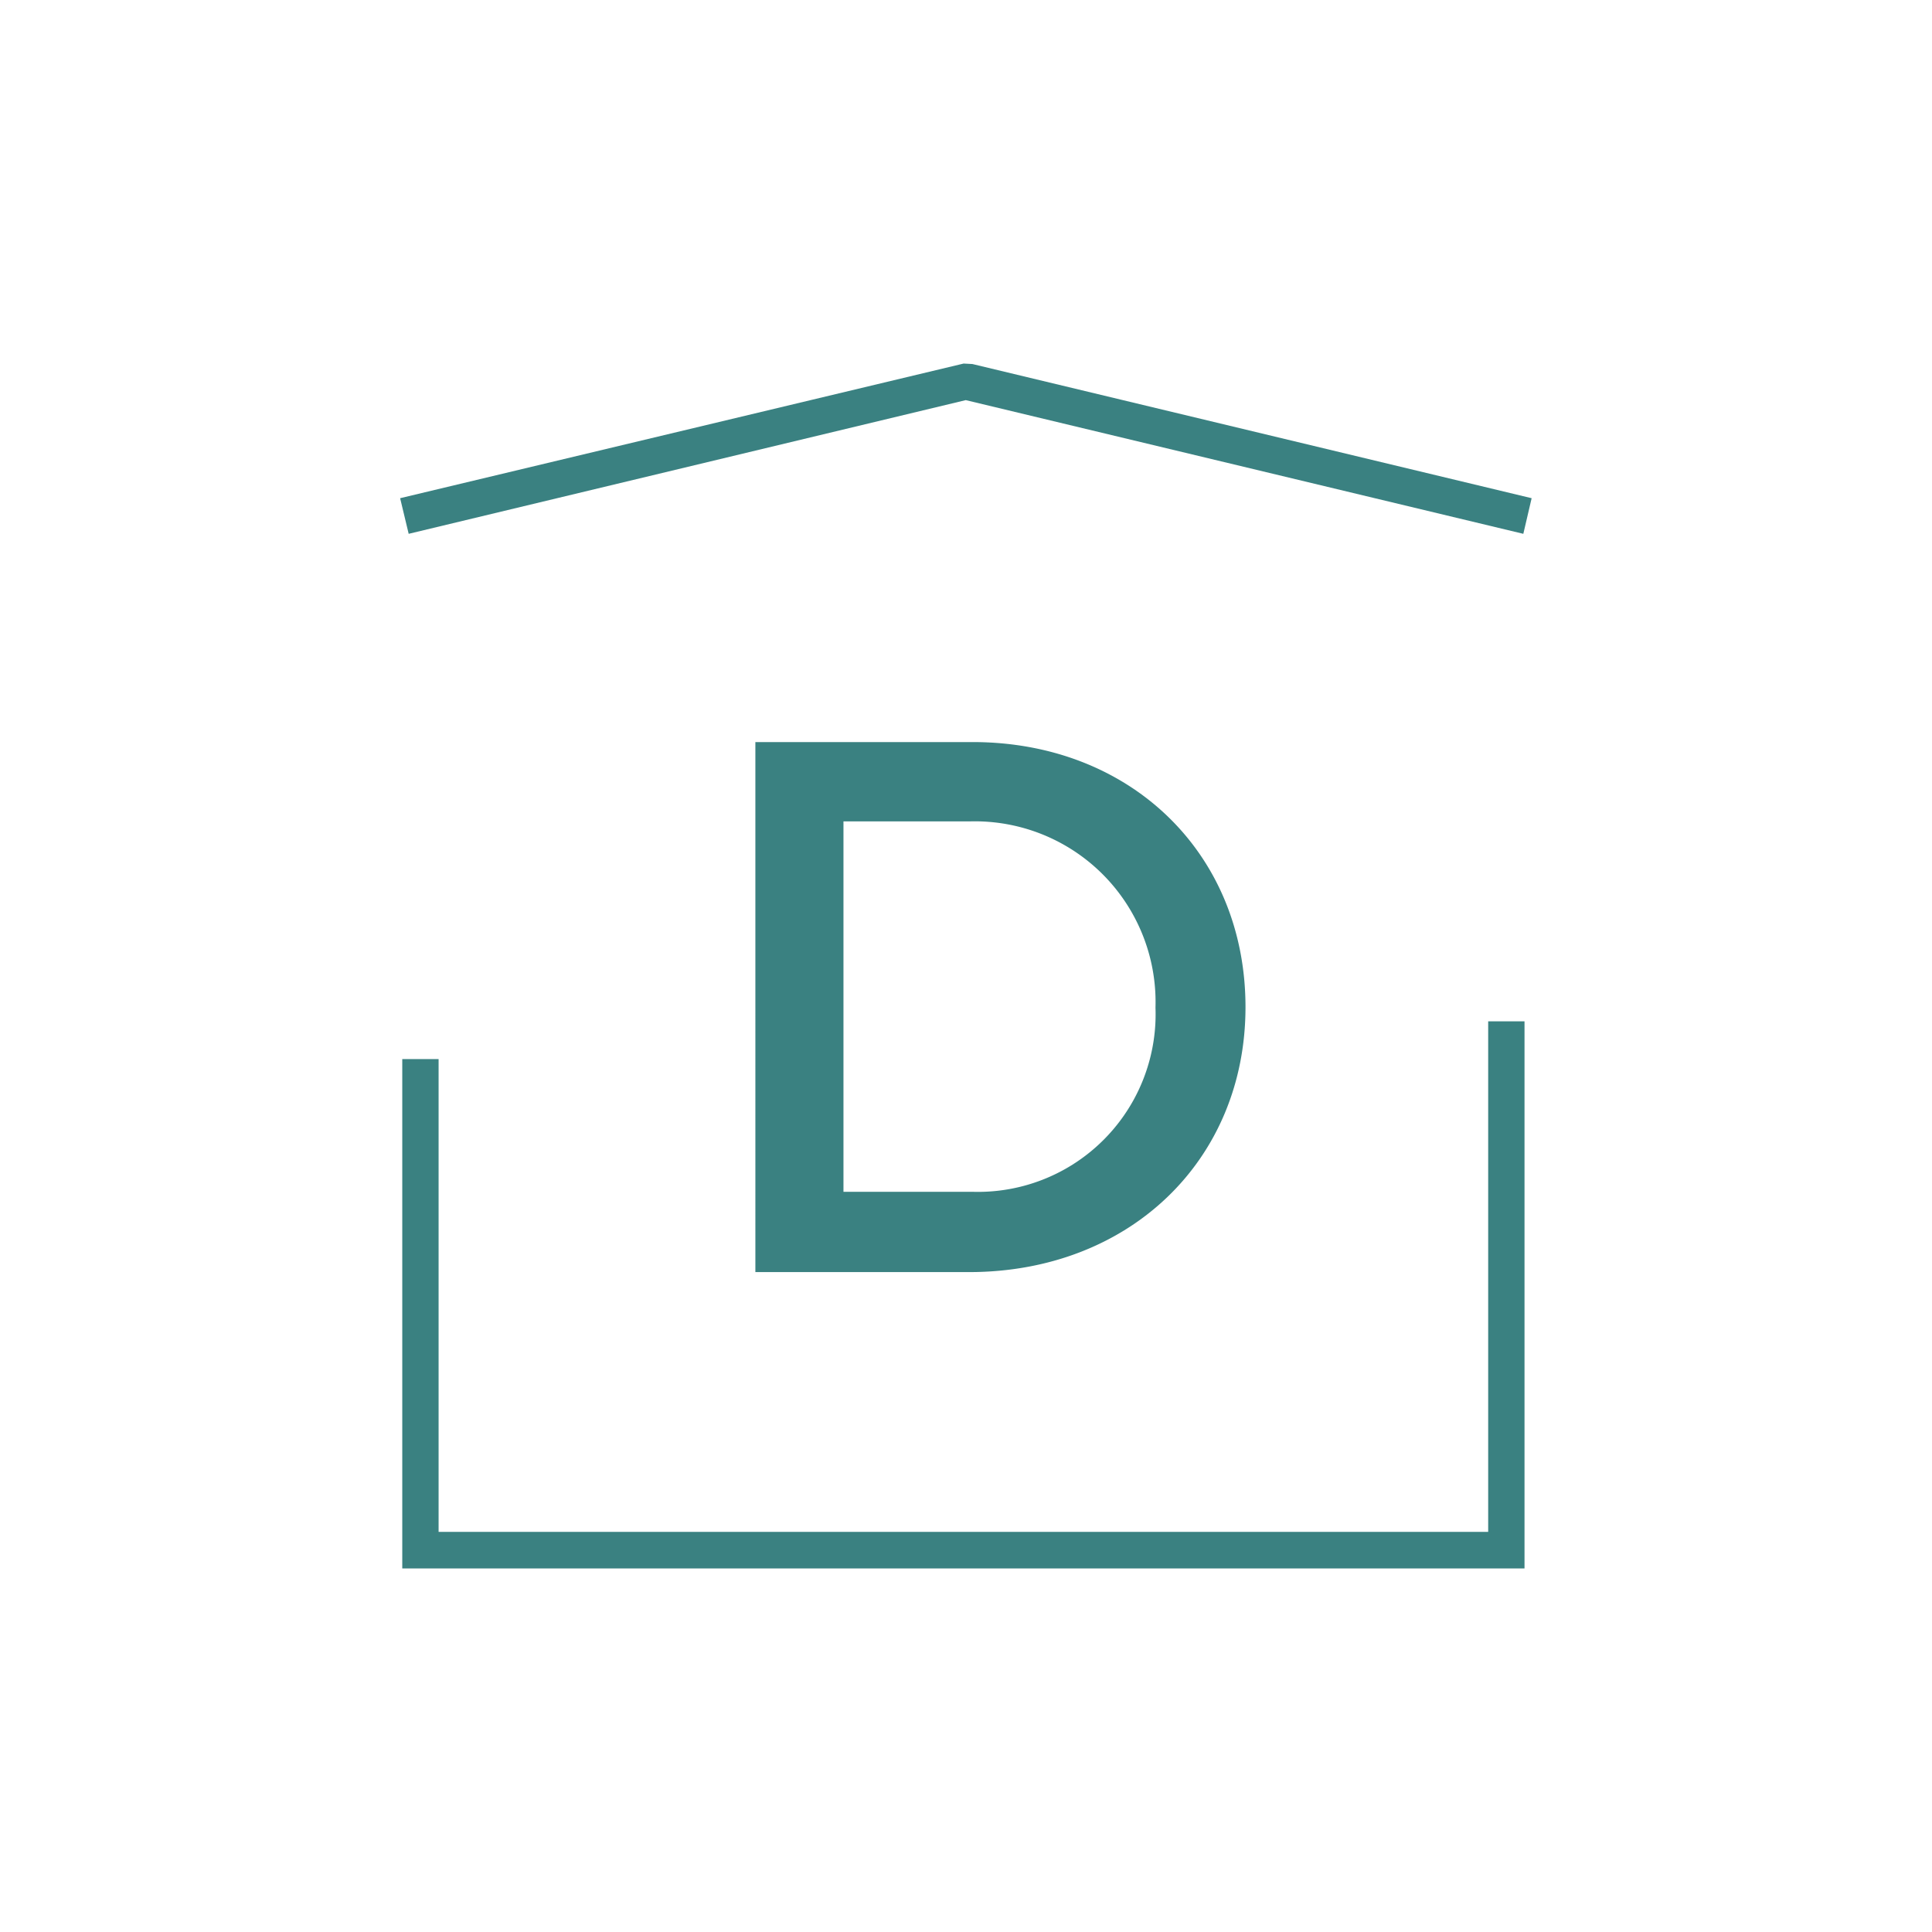 <svg id="Layer_1" data-name="Layer 1" xmlns="http://www.w3.org/2000/svg" viewBox="0 0 81.36 81.36"><defs><style>.cls-1{fill:#fff;}.cls-2{fill:#3a8181;}</style></defs><title>brand-mark-white</title><rect class="cls-1" width="81.36" height="81.36"/><polygon class="cls-2" points="64.2 66.05 16.94 66.05 16.94 44.6 18.47 44.6 18.47 64.51 62.67 64.51 62.67 43.01 64.2 43.01 64.2 66.05"/><path class="cls-2" d="M52.45,42.41c0,6.44-4.88,11.16-11.64,11.16h-9V31.25h9.15C47.61,31.25,52.45,35.94,52.45,42.41Zm-3.79,0a7.61,7.61,0,0,0-7.81-7.82H35.52V50.19H41A7.48,7.48,0,0,0,48.66,42.45Z"/><polygon class="cls-2" points="64.15 22.48 40.67 16.85 17.21 22.48 16.85 20.98 40.58 15.31 40.95 15.33 64.5 20.98 64.15 22.48"/></svg>